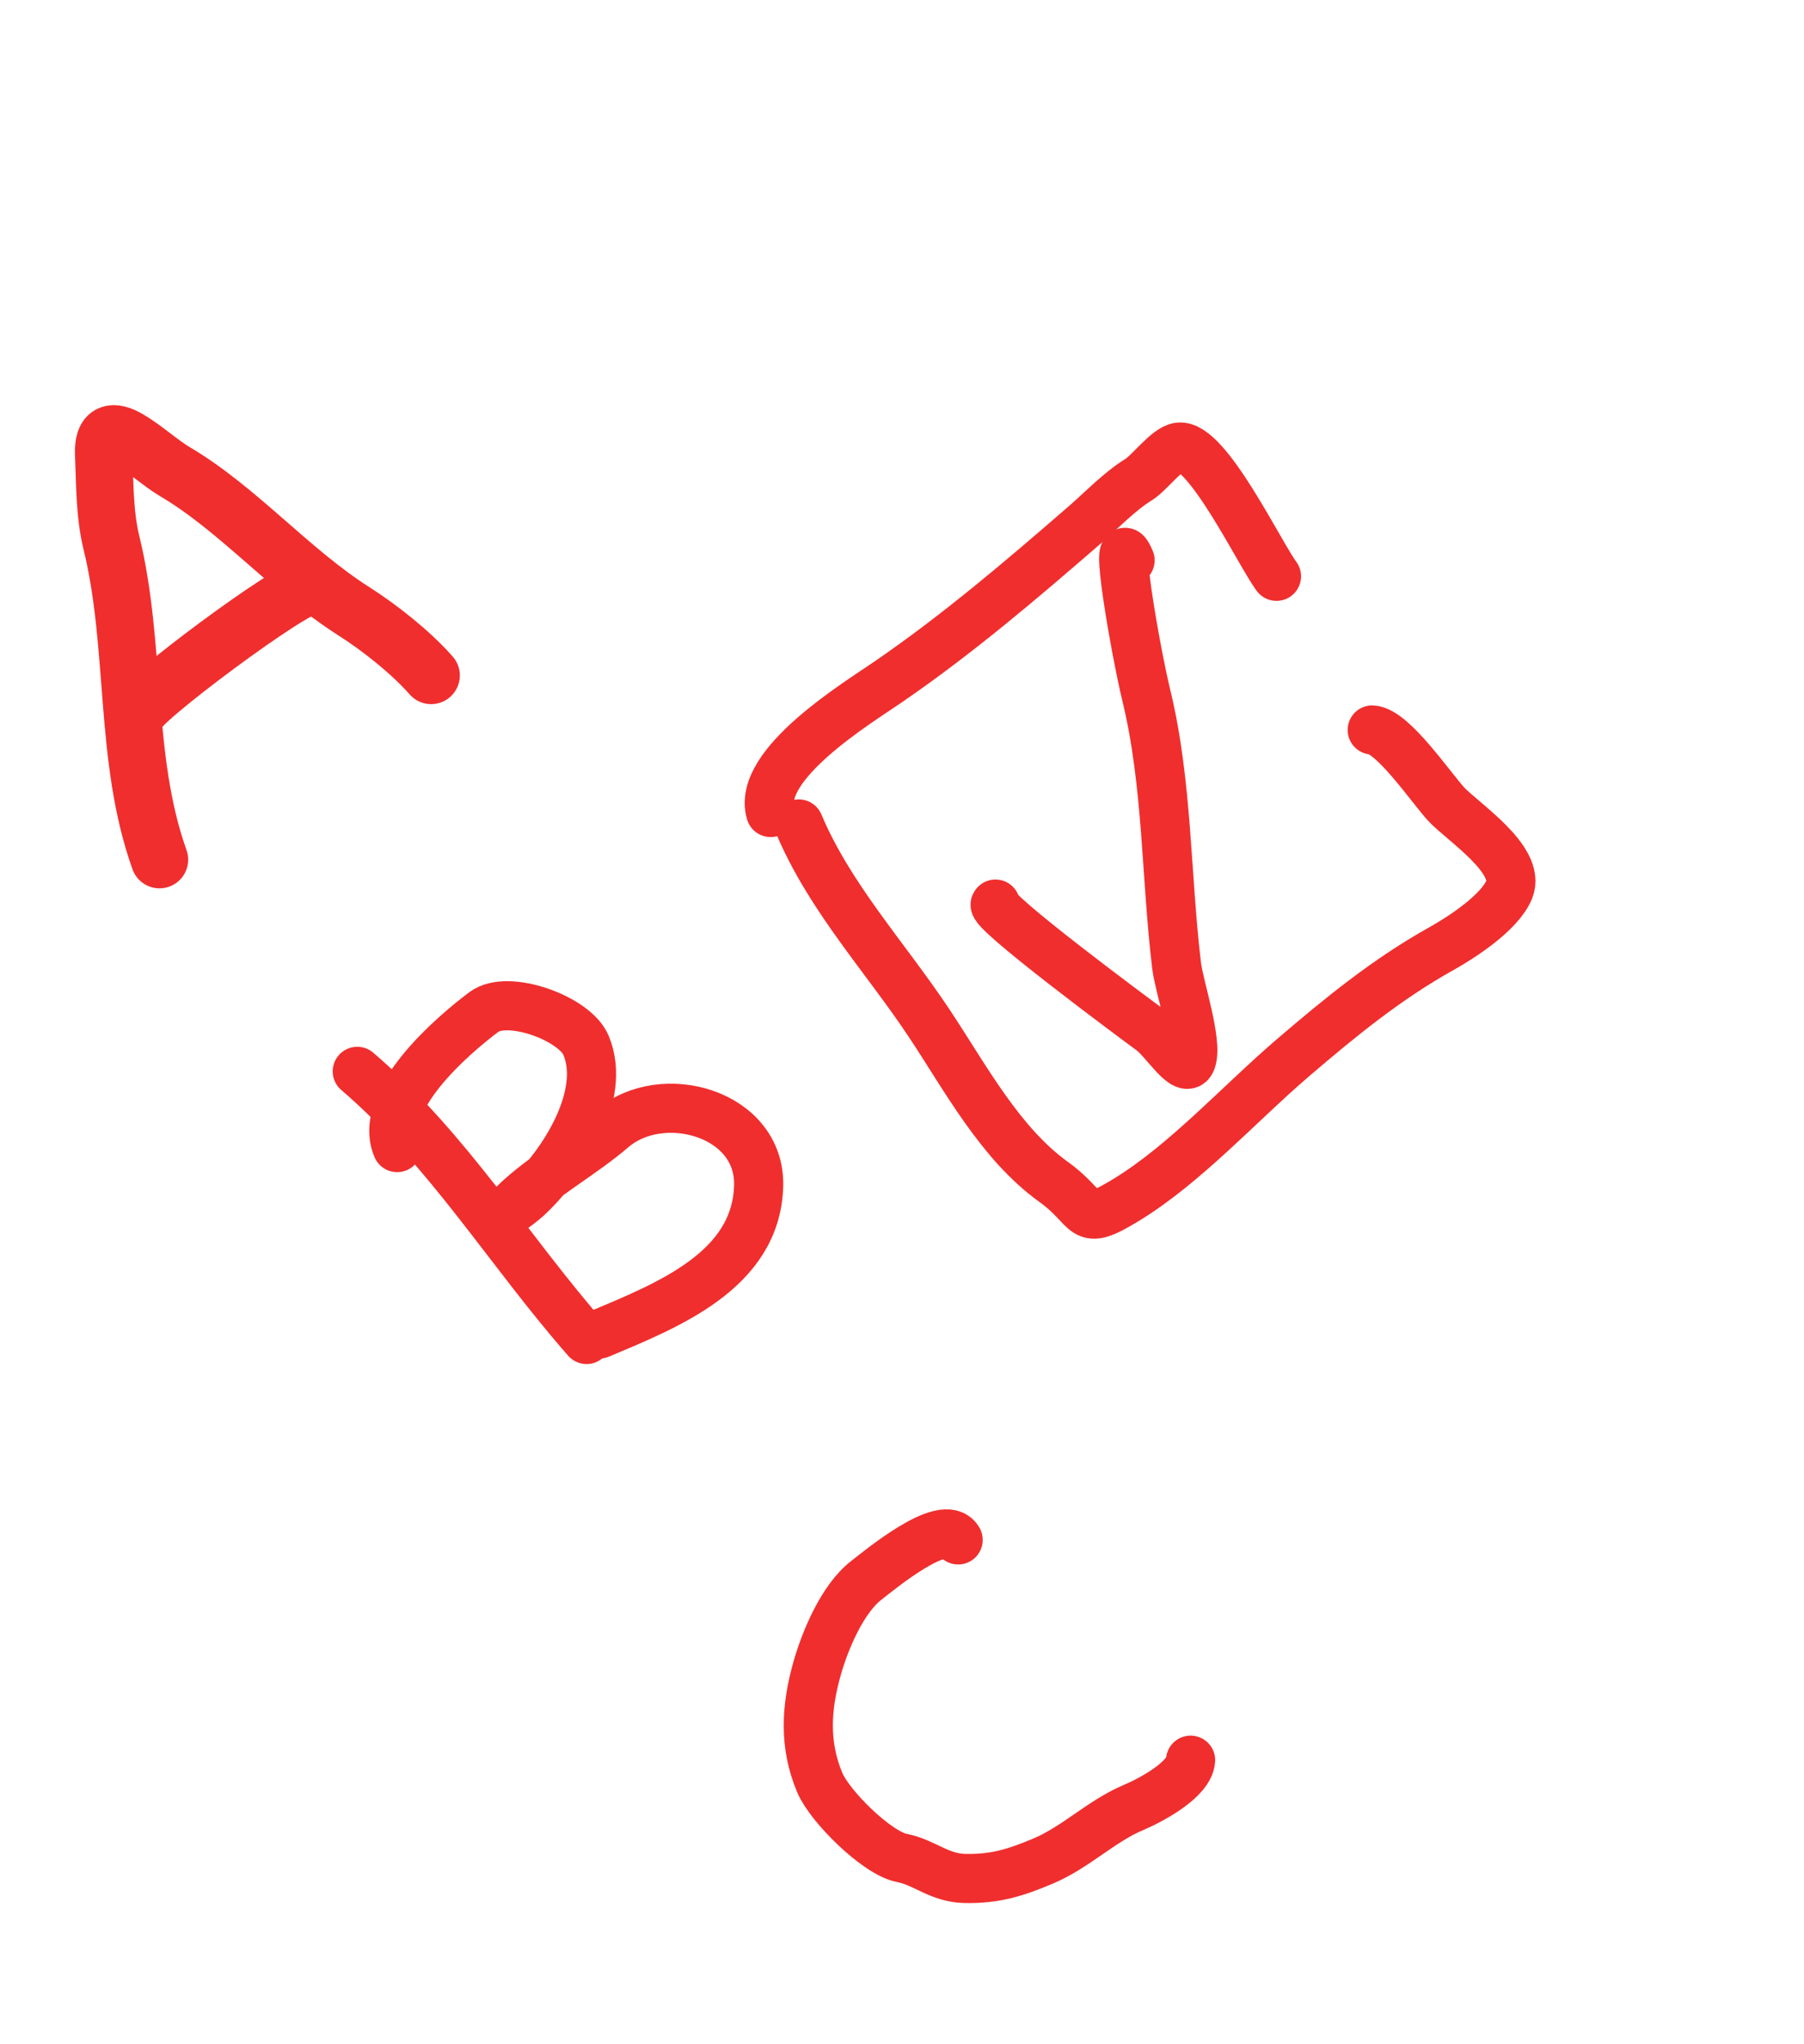 <?xml version="1.0" encoding="UTF-8"?> <svg xmlns="http://www.w3.org/2000/svg" width="75" height="85" viewBox="0 0 75 85" fill="none"><path d="M41.385 37.592C41.041 37.799 47.187 42.359 47.867 42.857C48.425 43.265 49.311 44.745 49.534 44.091C49.8 43.311 49.023 41.029 48.917 40.157C48.466 36.425 48.549 32.578 47.653 28.895C47.209 27.07 46.253 21.567 46.982 23.299" stroke="#F02E2E" stroke-width="2.043" stroke-linecap="round"></path><path d="M33.207 34.26C34.494 37.318 36.803 39.796 38.633 42.551C40.16 44.85 41.577 47.542 43.814 49.152C45.414 50.303 44.878 51.077 46.816 49.895C49.278 48.395 51.543 45.875 53.754 43.981C55.725 42.293 57.665 40.707 59.912 39.453C60.774 38.971 62.355 37.946 62.746 36.987C63.253 35.743 60.791 34.161 60.12 33.432C59.498 32.757 57.908 30.408 57.049 30.352" stroke="#F02E2E" stroke-width="2.043" stroke-linecap="round"></path><path d="M32.039 33.784C31.449 31.791 35.652 29.227 36.909 28.365C39.807 26.375 42.396 24.168 45.078 21.842C45.781 21.233 46.549 20.426 47.342 19.939C47.789 19.664 48.523 18.649 49.014 18.59C50.181 18.449 52.38 23.045 53.069 23.963" stroke="#F02E2E" stroke-width="2.043" stroke-linecap="round"></path><path d="M6.631 35.745C5.126 31.528 5.693 26.902 4.633 22.57C4.34 21.369 4.363 20.113 4.31 18.906C4.221 16.879 6.142 18.946 7.255 19.602C9.895 21.156 12.07 23.736 14.701 25.41C15.8 26.11 17.087 27.131 17.925 28.086" stroke="#F02E2E" stroke-width="2.384" stroke-linecap="round"></path><path d="M5.694 29.689C5.577 29.272 12.365 24.233 12.834 24.424" stroke="#F02E2E" stroke-width="2.384" stroke-linecap="round"></path><path d="M14.853 44.547C18.613 47.77 21.161 52.02 24.387 55.696" stroke="#F02E2E" stroke-width="2.043" stroke-linecap="round"></path><path d="M16.511 47.717C15.683 45.749 18.8 43.066 20.122 42.075C21.109 41.334 23.888 42.334 24.363 43.462C25.25 45.569 23.372 48.458 21.906 49.801C21.605 50.077 20.542 50.86 21.394 50.035C22.574 48.892 24.191 48.015 25.462 46.924C27.526 45.151 31.625 46.284 31.54 49.312C31.441 52.821 27.78 54.264 24.934 55.463" stroke="#F02E2E" stroke-width="2.043" stroke-linecap="round"></path><path d="M39.834 64.03C39.258 63.03 36.51 65.332 36.023 65.706C35.019 66.479 34.292 68.221 33.961 69.406C33.519 70.987 33.412 72.532 34.082 74.123C34.498 75.111 36.458 77.056 37.498 77.255C38.436 77.435 39.041 78.086 40.115 78.107C41.362 78.132 42.209 77.871 43.36 77.386C44.727 76.811 45.783 75.721 47.118 75.159C47.836 74.856 49.444 74.004 49.498 73.189" stroke="#F02E2E" stroke-width="2.043" stroke-linecap="round"></path></svg> 